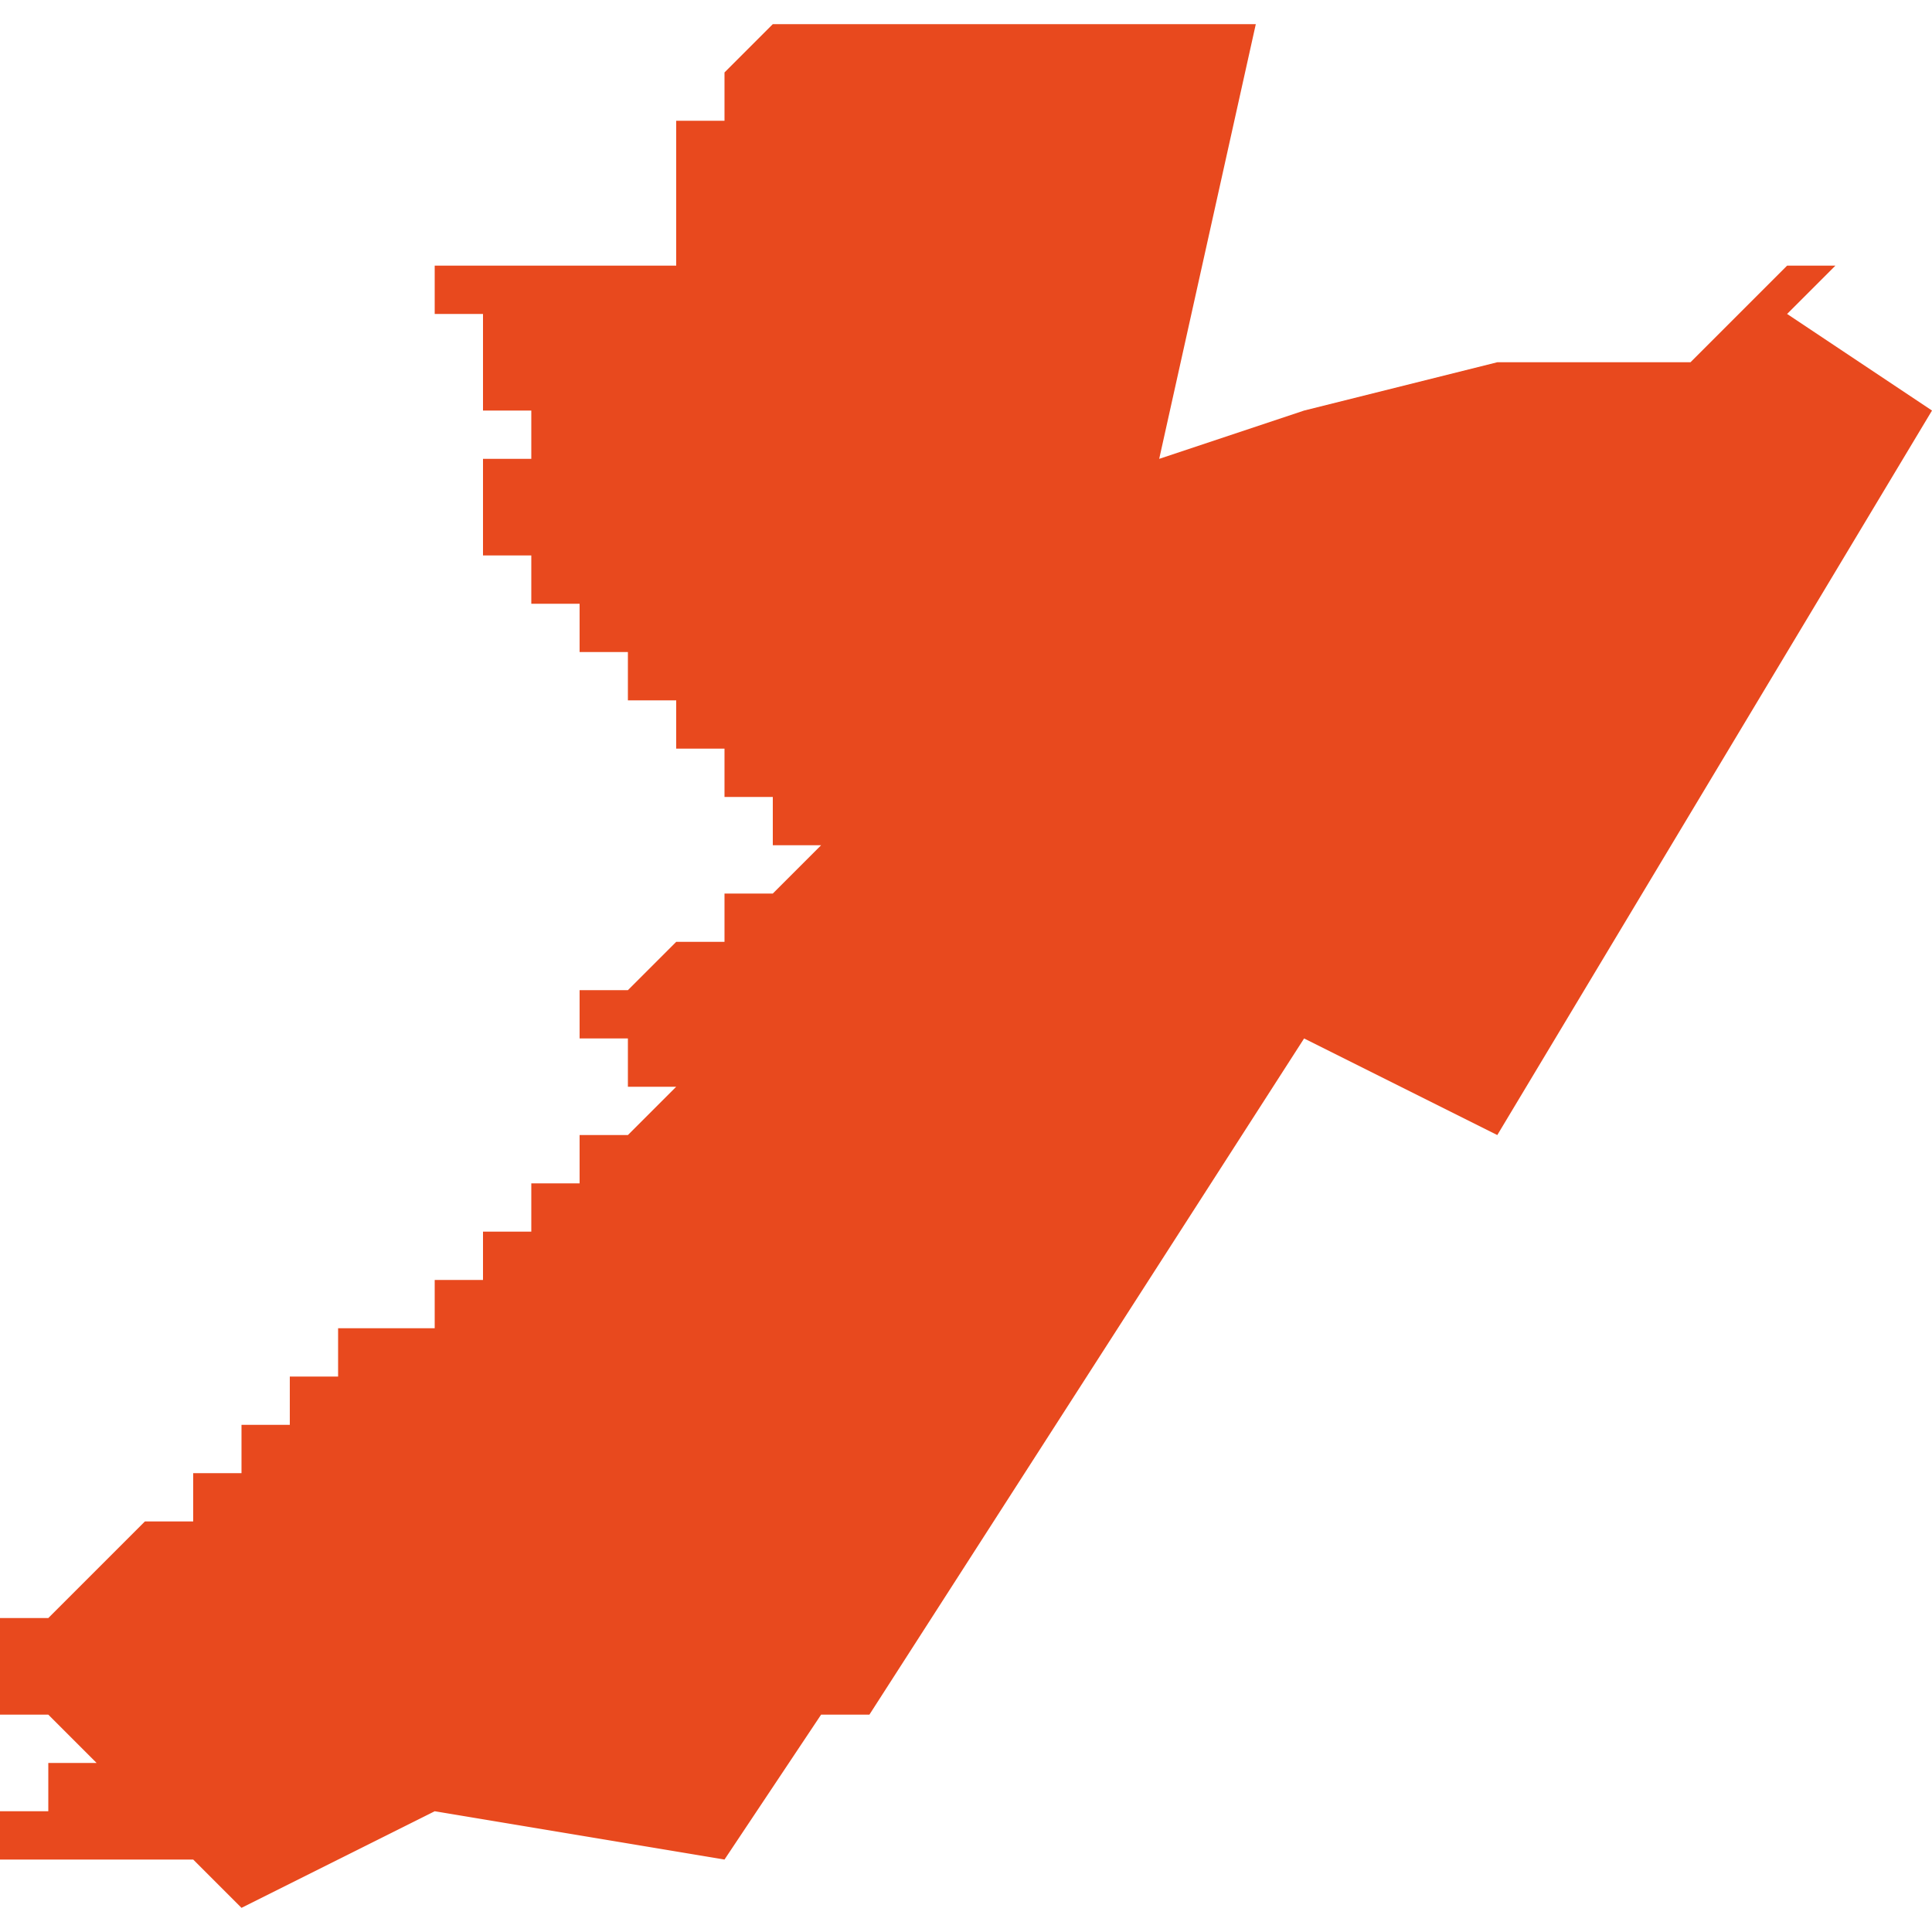 <svg xmlns="http://www.w3.org/2000/svg" xmlns:xlink="http://www.w3.org/1999/xlink" height="300" width="300" viewBox="5.963 -53.015 0.04 0.039"><path d="M 6.001 -53.01 L 6 -53.01 5.998 -53.008 5.994 -53.008 5.99 -53.007 5.987 -53.006 5.989 -53.015 5.979 -53.015 5.979 -53.015 5.978 -53.014 5.978 -53.014 5.978 -53.014 5.978 -53.014 5.978 -53.013 5.978 -53.013 5.978 -53.013 5.978 -53.013 5.978 -53.013 5.977 -53.013 5.977 -53.012 5.977 -53.012 5.977 -53.012 5.977 -53.011 5.977 -53.011 5.977 -53.011 5.977 -53.011 5.977 -53.011 5.977 -53.011 5.977 -53.011 5.977 -53.01 5.977 -53.01 5.977 -53.01 5.977 -53.01 5.977 -53.01 5.977 -53.01 5.977 -53.01 5.977 -53.01 5.977 -53.01 5.976 -53.01 5.975 -53.01 5.975 -53.01 5.974 -53.01 5.974 -53.01 5.974 -53.01 5.973 -53.01 5.972 -53.01 5.972 -53.01 5.972 -53.01 5.972 -53.01 5.972 -53.01 5.972 -53.01 5.972 -53.01 5.972 -53.01 5.972 -53.009 5.972 -53.009 5.972 -53.009 5.972 -53.009 5.972 -53.009 5.972 -53.009 5.973 -53.009 5.973 -53.009 5.973 -53.009 5.973 -53.009 5.973 -53.009 5.973 -53.009 5.973 -53.009 5.973 -53.008 5.973 -53.008 5.973 -53.008 5.973 -53.008 5.973 -53.008 5.973 -53.008 5.973 -53.008 5.973 -53.008 5.973 -53.007 5.973 -53.007 5.973 -53.007 5.974 -53.007 5.974 -53.007 5.974 -53.007 5.974 -53.007 5.974 -53.007 5.974 -53.006 5.974 -53.006 5.974 -53.006 5.974 -53.006 5.974 -53.006 5.974 -53.006 5.974 -53.006 5.974 -53.006 5.974 -53.006 5.974 -53.006 5.974 -53.006 5.974 -53.006 5.974 -53.006 5.974 -53.006 5.974 -53.006 5.974 -53.006 5.974 -53.006 5.974 -53.006 5.974 -53.006 5.974 -53.006 5.974 -53.006 5.973 -53.006 5.973 -53.006 5.973 -53.006 5.973 -53.006 5.973 -53.006 5.973 -53.006 5.973 -53.006 5.973 -53.006 5.973 -53.006 5.973 -53.006 5.973 -53.006 5.973 -53.006 5.973 -53.005 5.973 -53.005 5.973 -53.005 5.973 -53.005 5.973 -53.005 5.973 -53.005 5.973 -53.005 5.973 -53.005 5.973 -53.005 5.973 -53.005 5.973 -53.005 5.973 -53.005 5.973 -53.005 5.973 -53.004 5.973 -53.004 5.974 -53.004 5.973 -53.004 5.973 -53.004 5.974 -53.004 5.974 -53.004 5.974 -53.004 5.974 -53.004 5.974 -53.004 5.974 -53.004 5.974 -53.004 5.974 -53.004 5.974 -53.004 5.974 -53.003 5.974 -53.003 5.974 -53.003 5.974 -53.003 5.974 -53.003 5.974 -53.003 5.974 -53.003 5.975 -53.003 5.975 -53.003 5.975 -53.003 5.975 -53.003 5.975 -53.003 5.975 -53.003 5.975 -53.002 5.975 -53.002 5.975 -53.002 5.975 -53.002 5.975 -53.002 5.975 -53.002 5.975 -53.002 5.975 -53.002 5.976 -53.002 5.976 -53.002 5.976 -53.002 5.976 -53.001 5.976 -53.001 5.976 -53.001 5.977 -53.001 5.977 -53.001 5.977 -53.001 5.977 -53.001 5.977 -53.001 5.977 -53.001 5.977 -53 5.977 -53 5.977 -53 5.977 -53 5.978 -53 5.978 -53 5.978 -53 5.978 -52.999 5.978 -52.999 5.978 -52.999 5.978 -52.999 5.979 -52.999 5.979 -52.999 5.979 -52.998 5.979 -52.998 5.979 -52.998 5.979 -52.998 5.979 -52.998 5.979 -52.998 5.979 -52.998 5.98 -52.998 5.98 -52.998 5.979 -52.997 5.979 -52.997 5.978 -52.997 5.978 -52.997 5.978 -52.996 5.977 -52.996 5.976 -52.995 5.975 -52.995 5.975 -52.994 5.975 -52.994 5.975 -52.994 5.976 -52.994 5.976 -52.993 5.976 -52.993 5.976 -52.993 5.976 -52.993 5.976 -52.993 5.976 -52.993 5.977 -52.993 5.977 -52.993 5.977 -52.993 5.977 -52.993 5.977 -52.993 5.977 -52.993 5.977 -52.993 5.977 -52.993 5.977 -52.993 5.976 -52.992 5.976 -52.992 5.976 -52.992 5.976 -52.992 5.976 -52.992 5.976 -52.992 5.975 -52.992 5.975 -52.992 5.975 -52.992 5.975 -52.992 5.975 -52.991 5.975 -52.991 5.974 -52.991 5.974 -52.99 5.974 -52.99 5.974 -52.99 5.974 -52.99 5.973 -52.99 5.973 -52.99 5.973 -52.99 5.973 -52.989 5.973 -52.989 5.972 -52.989 5.972 -52.989 5.972 -52.988 5.972 -52.988 5.972 -52.988 5.972 -52.988 5.972 -52.988 5.971 -52.988 5.971 -52.988 5.971 -52.988 5.971 -52.988 5.971 -52.988 5.971 -52.988 5.971 -52.988 5.971 -52.988 5.971 -52.988 5.971 -52.988 5.97 -52.988 5.97 -52.988 5.97 -52.987 5.97 -52.987 5.97 -52.987 5.97 -52.987 5.969 -52.987 5.969 -52.987 5.969 -52.987 5.969 -52.986 5.968 -52.986 5.968 -52.986 5.968 -52.986 5.968 -52.986 5.968 -52.985 5.968 -52.985 5.968 -52.985 5.967 -52.985 5.967 -52.984 5.966 -52.984 5.966 -52.984 5.966 -52.984 5.966 -52.984 5.966 -52.984 5.965 -52.983 5.965 -52.983 5.965 -52.983 5.964 -52.982 5.964 -52.982 5.963 -52.982 5.963 -52.982 5.963 -52.981 5.963 -52.981 5.963 -52.981 5.963 -52.981 5.963 -52.981 5.963 -52.981 5.963 -52.981 5.963 -52.981 5.963 -52.981 5.963 -52.981 5.963 -52.981 5.963 -52.981 5.963 -52.981 5.963 -52.98 5.963 -52.98 5.964 -52.98 5.964 -52.98 5.965 -52.979 5.965 -52.979 5.964 -52.979 5.964 -52.978 5.963 -52.978 5.963 -52.978 5.963 -52.978 5.963 -52.978 5.963 -52.977 5.963 -52.977 5.963 -52.977 5.965 -52.977 5.967 -52.977 5.968 -52.976 5.972 -52.978 5.978 -52.977 5.98 -52.98 5.981 -52.98 5.99 -52.994 5.994 -52.992 6.003 -53.007 6 -53.009 Z" fill="#e8491e" /></svg>